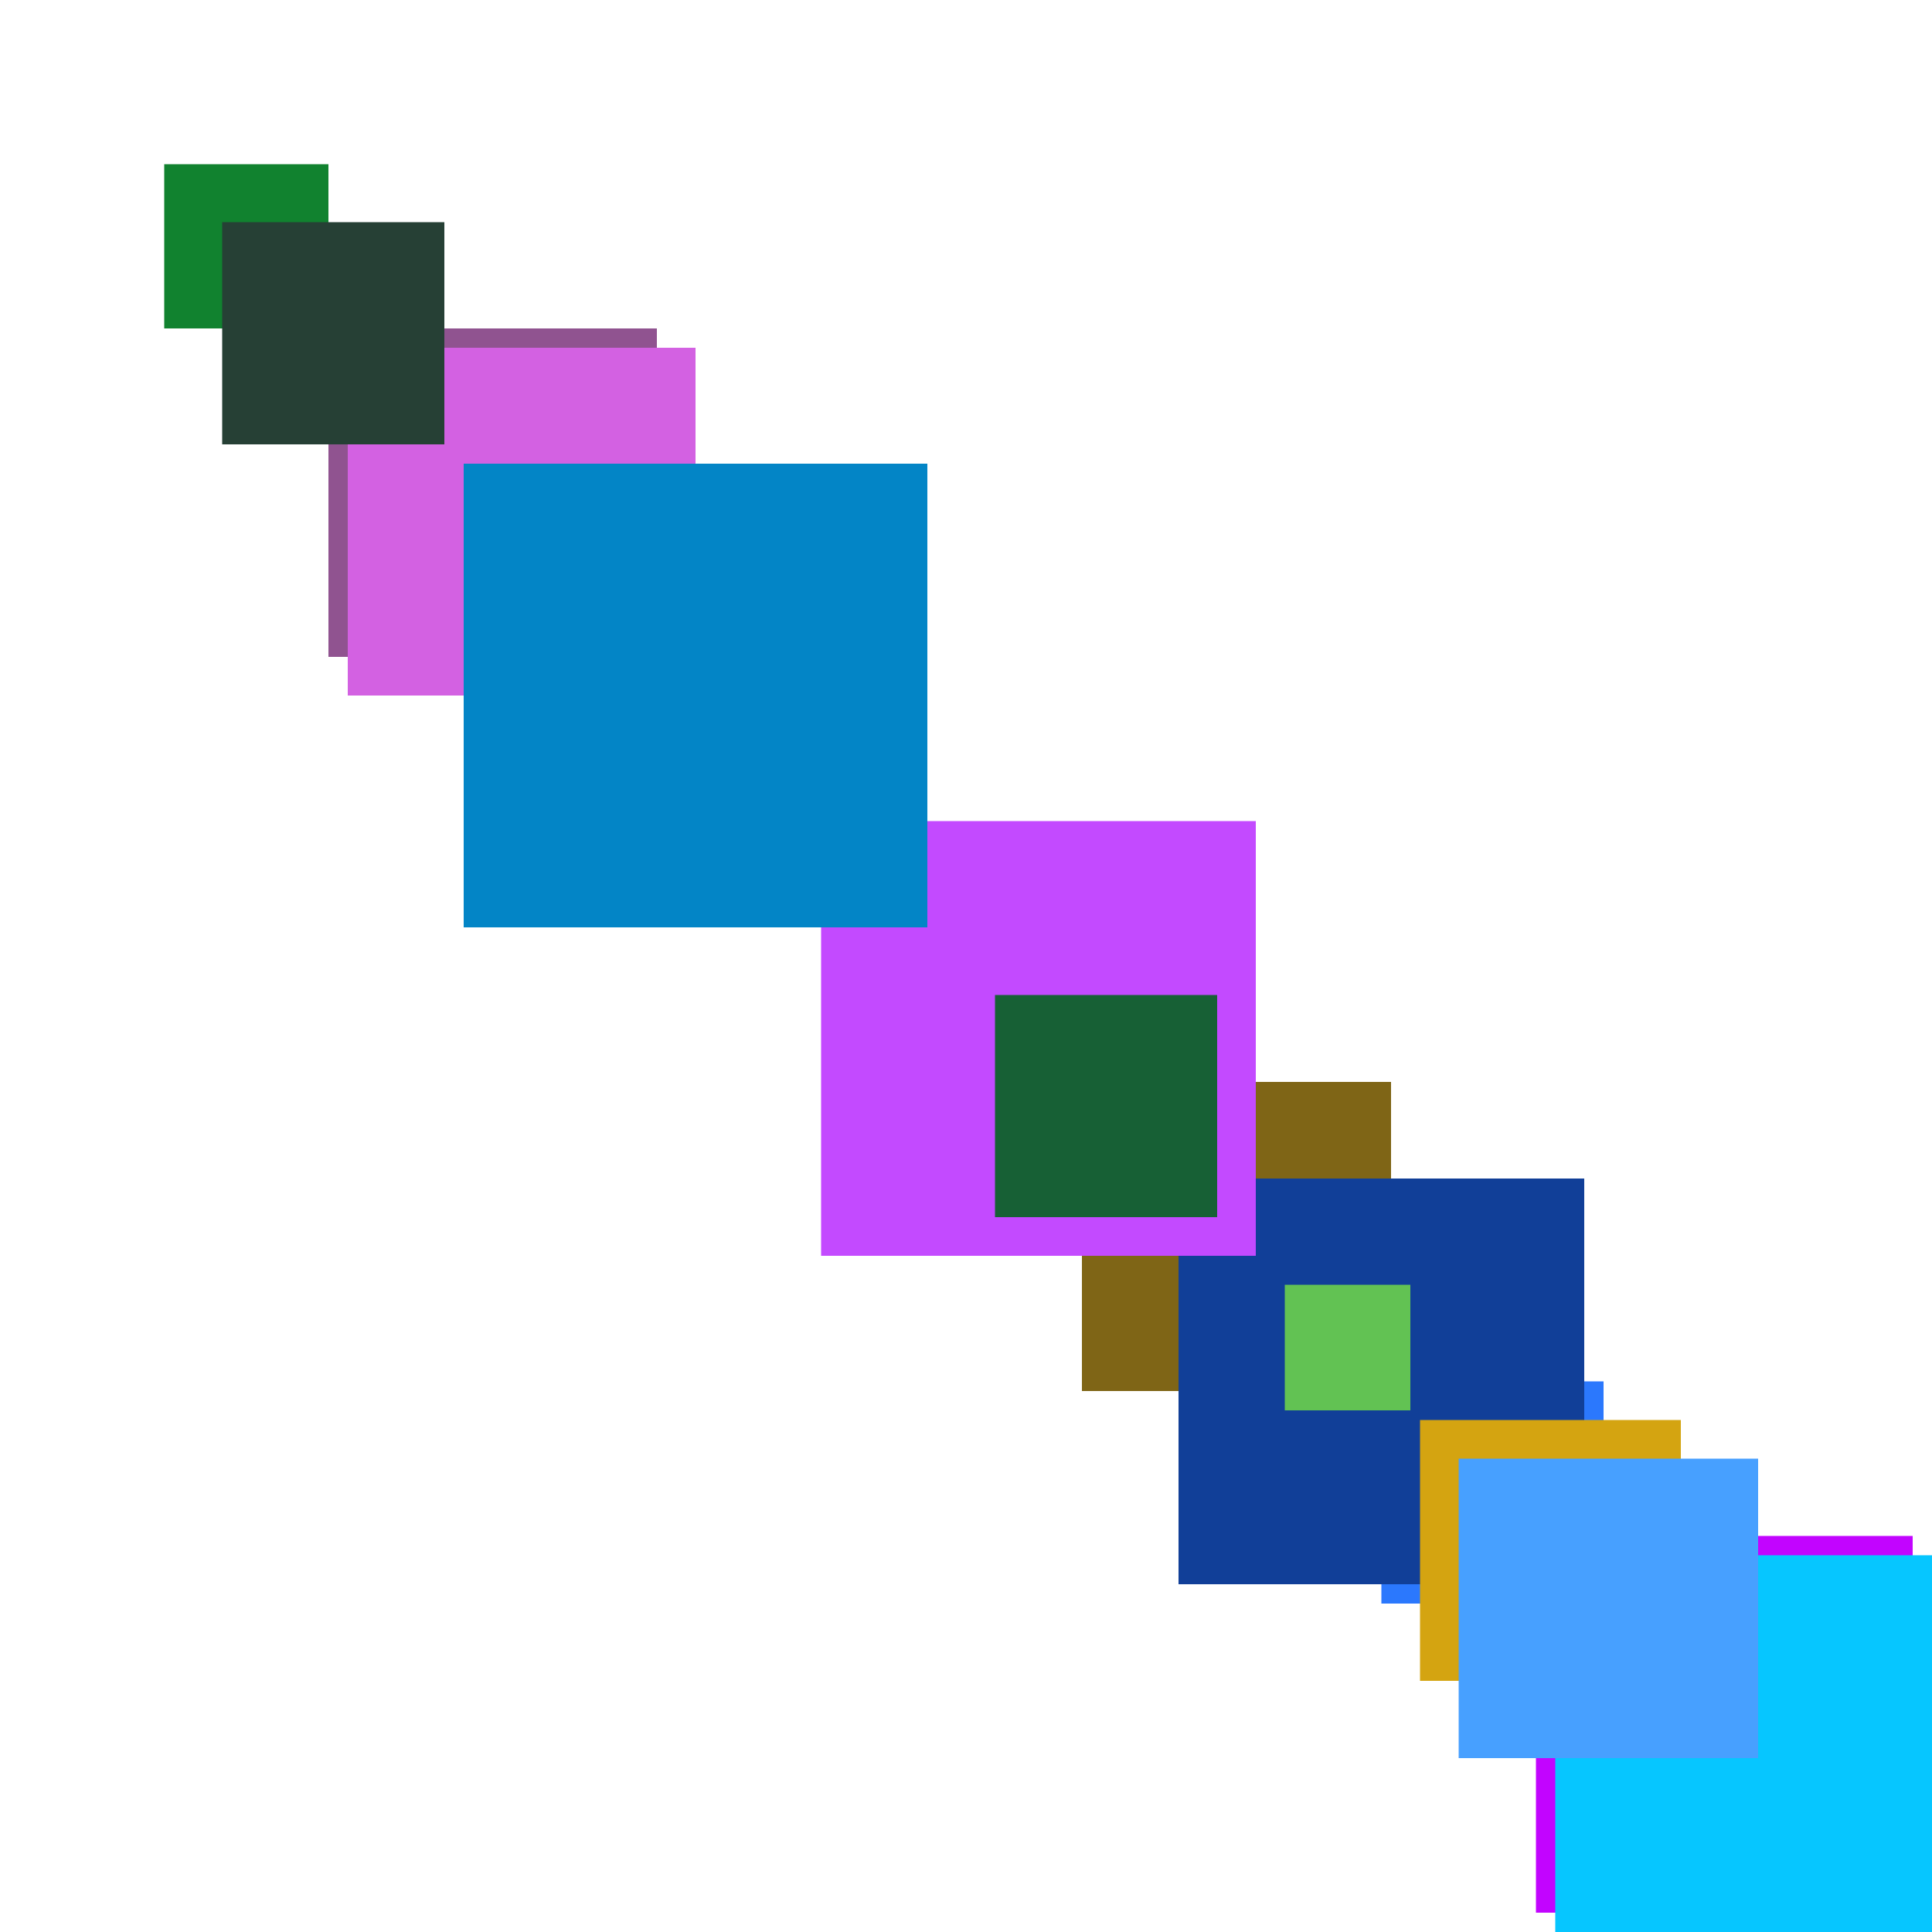 <svg xmlns="http://www.w3.org/2000/svg" viewBox="0 0 200 200"><rect x="27" y="27" width="13" height="13" fill="rgb(40,90,40)"><animate attributeName="opacity" values="1;0.5;1" dur="1263ms" repeatCount="indefinite" begin="763ms" /></rect><rect x="112" y="112" width="32" height="32" fill="rgb(127,101,22)"><animate attributeName="opacity" values="1;0.5;1" dur="2442ms" repeatCount="indefinite" begin="1942ms" /></rect><rect x="143" y="143" width="23" height="23" fill="rgb(43,120,253)"><animate attributeName="opacity" values="1;0.5;1" dur="2233ms" repeatCount="indefinite" begin="1733ms" /></rect><rect x="17" y="17" width="17" height="17" fill="rgb(17,130,47)"><animate attributeName="opacity" values="1;0.5;1" dur="2347ms" repeatCount="indefinite" begin="1847ms" /></rect><rect x="159" y="159" width="39" height="39" fill="rgb(194,4,269)"><animate attributeName="opacity" values="1;0.5;1" dur="969ms" repeatCount="indefinite" begin="469ms" /></rect><rect x="122" y="122" width="42" height="42" fill="rgb(17,63,152)"><animate attributeName="opacity" values="1;0.5;1" dur="1892ms" repeatCount="indefinite" begin="1392ms" /></rect><rect x="161" y="161" width="41" height="41" fill="rgb(6,198,351)"><animate attributeName="opacity" values="1;0.5;1" dur="971ms" repeatCount="indefinite" begin="471ms" /></rect><rect x="147" y="147" width="27" height="27" fill="rgb(212,164,17)"><animate attributeName="opacity" values="1;0.5;1" dur="1037ms" repeatCount="indefinite" begin="537ms" /></rect><rect x="34" y="34" width="34" height="34" fill="rgb(144,83,144)"><animate attributeName="opacity" values="1;0.5;1" dur="604ms" repeatCount="indefinite" begin="104ms" /></rect><rect x="99" y="99" width="19" height="19" fill="rgb(219,16,129)"><animate attributeName="opacity" values="1;0.5;1" dur="1709ms" repeatCount="indefinite" begin="1209ms" /></rect><rect x="36" y="36" width="36" height="36" fill="rgb(211,97,226)"><animate attributeName="opacity" values="1;0.5;1" dur="2446ms" repeatCount="indefinite" begin="1946ms" /></rect><rect x="53" y="53" width="13" height="13" fill="rgb(43,38,43)"><animate attributeName="opacity" values="1;0.5;1" dur="543ms" repeatCount="indefinite" begin="43ms" /></rect><rect x="151" y="151" width="31" height="31" fill="rgb(71,160,341)"><animate attributeName="opacity" values="1;0.5;1" dur="1921ms" repeatCount="indefinite" begin="1421ms" /></rect><rect x="85" y="85" width="45" height="45" fill="rgb(195,74,315)"><animate attributeName="opacity" values="1;0.5;1" dur="1695ms" repeatCount="indefinite" begin="1195ms" /></rect><rect x="52" y="52" width="12" height="12" fill="rgb(32,25,122)"><animate attributeName="opacity" values="1;0.5;1" dur="862ms" repeatCount="indefinite" begin="362ms" /></rect><rect x="103" y="103" width="23" height="23" fill="rgb(23,96,53)"><animate attributeName="opacity" values="1;0.5;1" dur="2273ms" repeatCount="indefinite" begin="1773ms" /></rect><rect x="23" y="23" width="23" height="23" fill="rgb(38,64,53)"><animate attributeName="opacity" values="1;0.5;1" dur="1313ms" repeatCount="indefinite" begin="813ms" /></rect><rect x="133" y="133" width="13" height="13" fill="rgb(98,194,83)"><animate attributeName="opacity" values="1;0.5;1" dur="2063ms" repeatCount="indefinite" begin="1563ms" /></rect><rect x="48" y="48" width="48" height="48" fill="rgb(3,133,198)"><animate attributeName="opacity" values="1;0.5;1" dur="1738ms" repeatCount="indefinite" begin="1238ms" /></rect></svg>